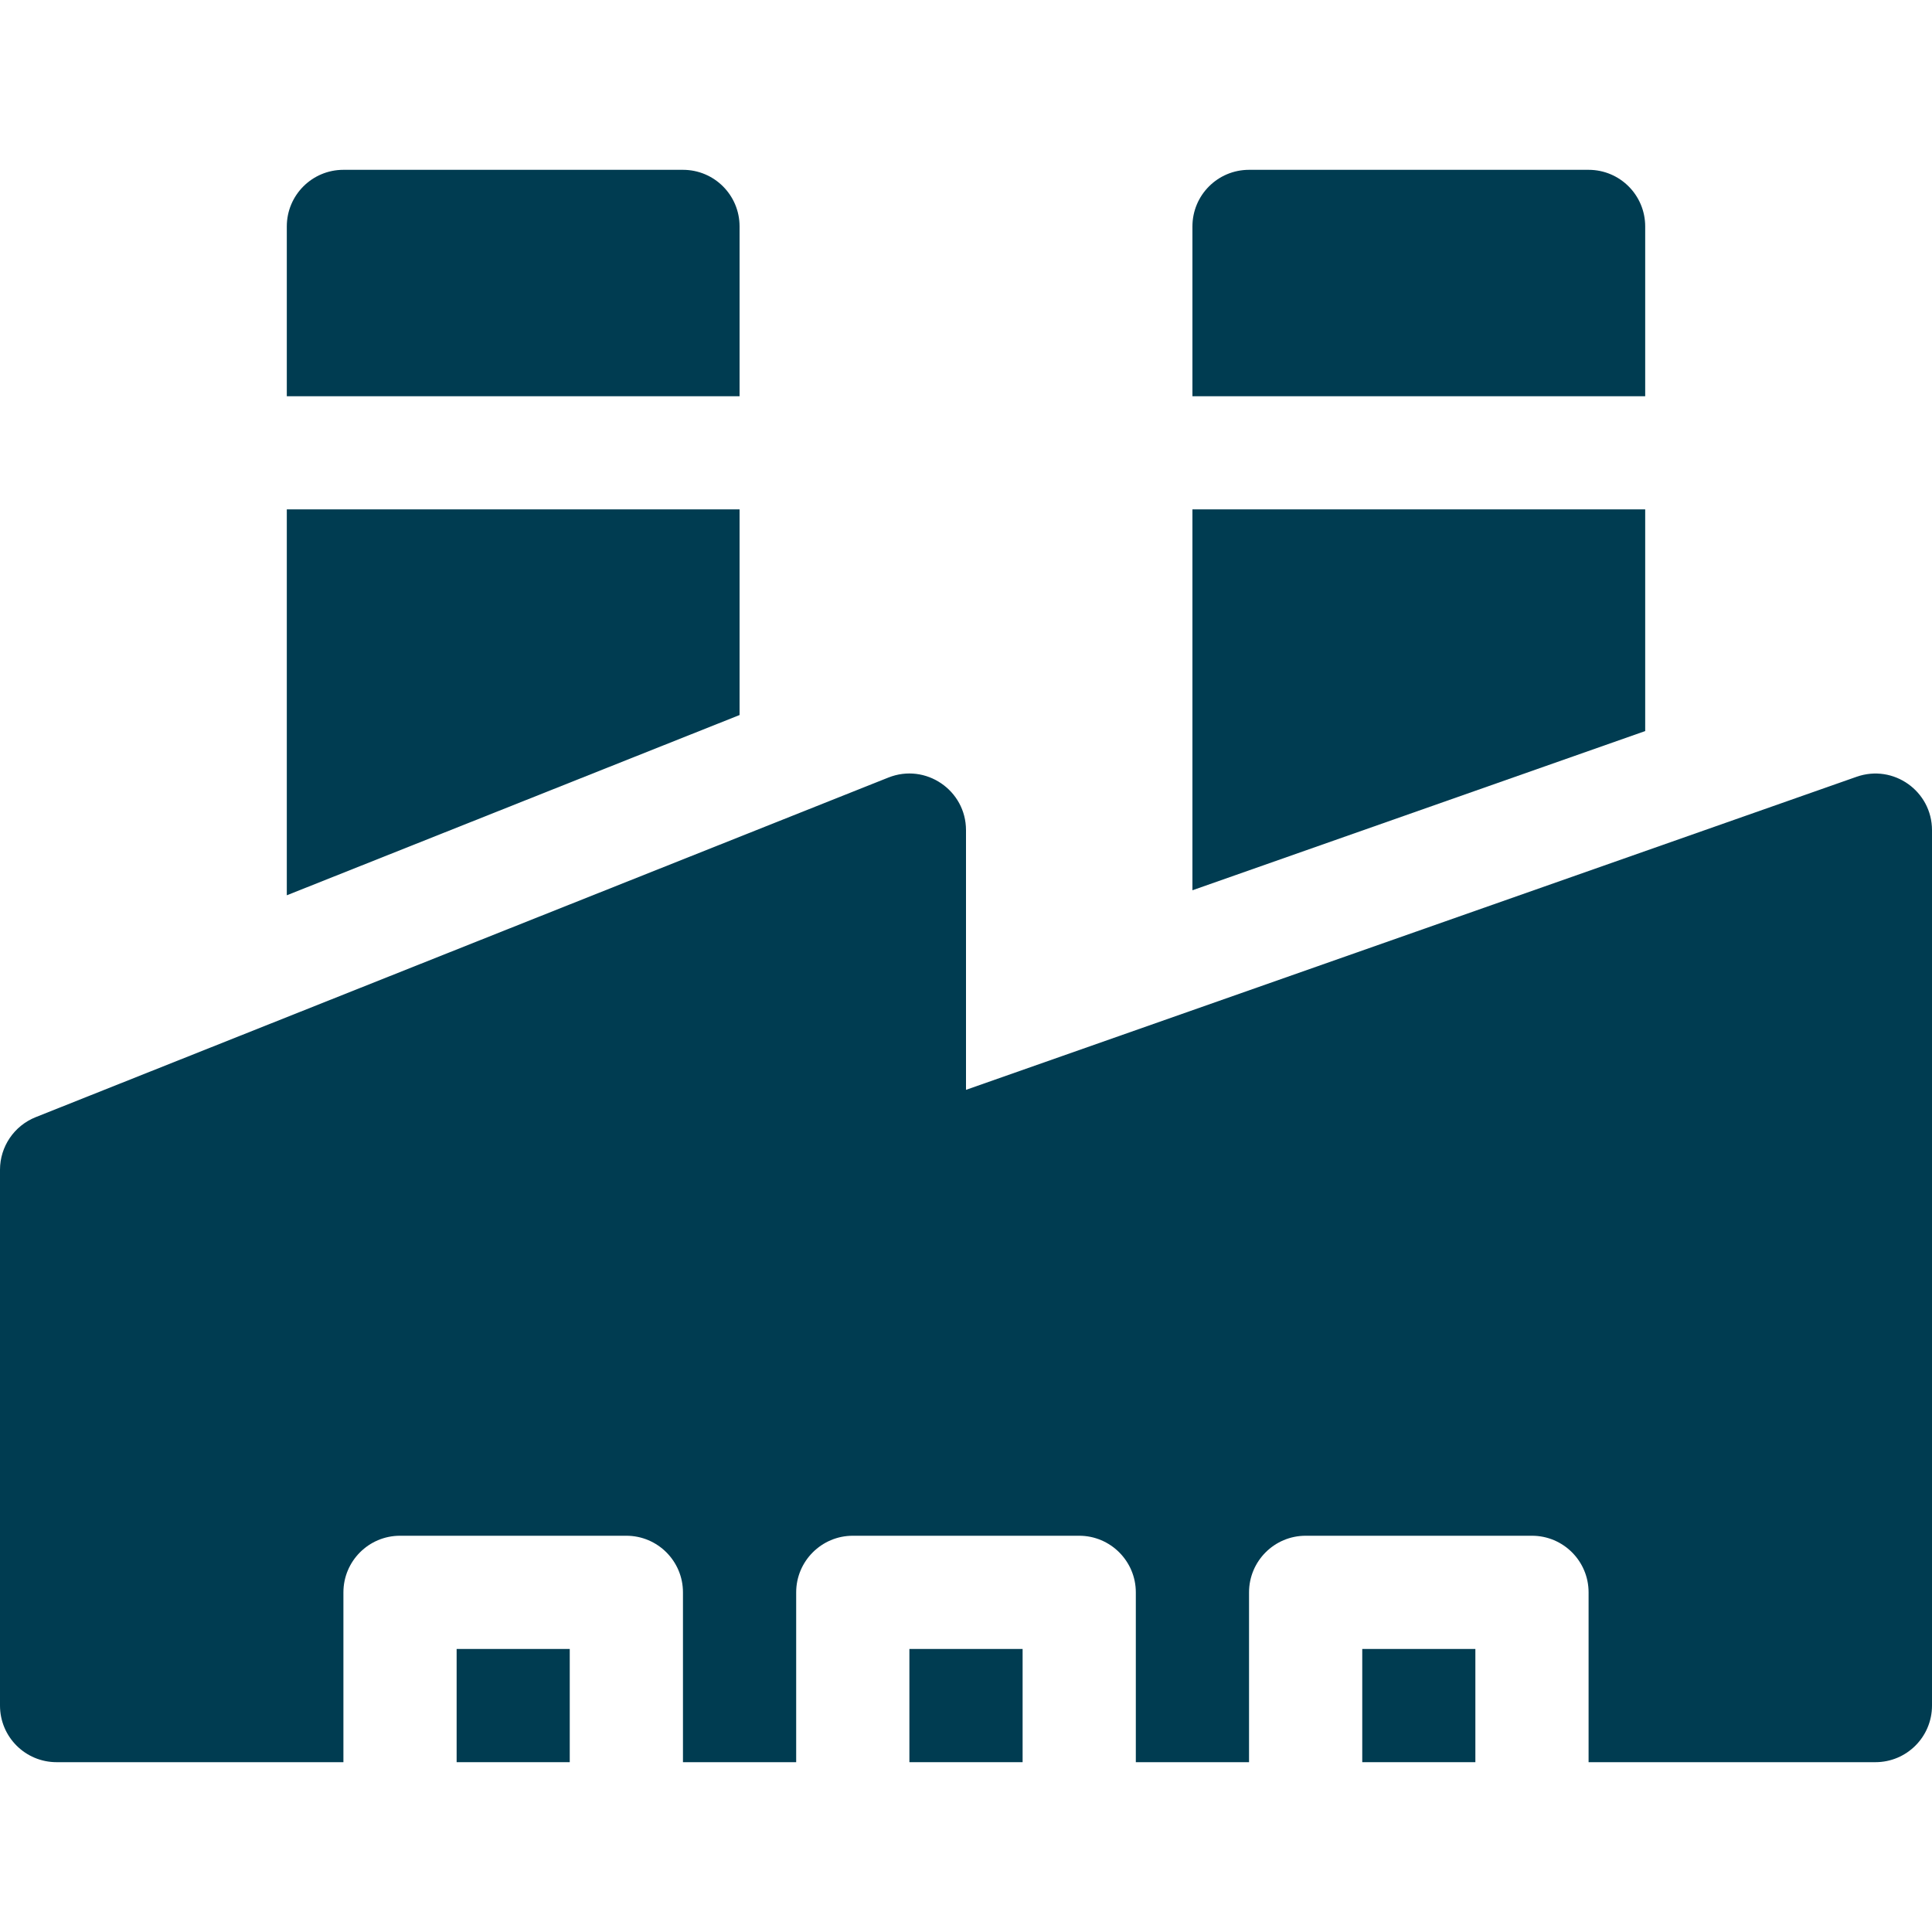 <svg width="20" height="20" viewBox="0 0 20 20" fill="none" xmlns="http://www.w3.org/2000/svg">
<path d="M4.727 17.07H5.898V18.242H4.727V17.07Z" fill="#003C51"/>
<path d="M9.414 17.07H10.586V18.242H9.414V17.07Z" fill="#003C51"/>
<path d="M14.102 17.07H15.273V18.242H14.102V17.07Z" fill="#003C51"/>
<path d="M19.22 8.041L10 11.282V8.594C10 8.18 9.582 7.896 9.197 8.049L0.369 11.565C0.146 11.654 0 11.87 0 12.109V17.656C0 17.98 0.262 18.242 0.586 18.242H3.555V16.484C3.555 16.161 3.817 15.898 4.141 15.898H6.484C6.808 15.898 7.07 16.161 7.07 16.484V18.242H8.242V16.484C8.242 16.161 8.505 15.898 8.828 15.898H11.172C11.495 15.898 11.758 16.161 11.758 16.484V18.242H12.93V16.484C12.93 16.161 13.192 15.898 13.516 15.898H15.859C16.183 15.898 16.445 16.161 16.445 16.484V18.242H19.414C19.738 18.242 20 17.98 20 17.656V8.594C20 8.191 19.602 7.907 19.22 8.041Z" fill="#003C51"/>
<path d="M7.656 2.344C7.656 2.02 7.394 1.758 7.07 1.758H3.555C3.231 1.758 2.969 2.02 2.969 2.344V4.102H7.656V2.344Z" fill="#003C51"/>
<path d="M17.031 2.344C17.031 2.02 16.769 1.758 16.445 1.758H12.93C12.606 1.758 12.344 2.02 12.344 2.344V4.102H17.031V2.344Z" fill="#003C51"/>
<path d="M7.656 5.273H2.969V9.268L7.656 7.402V5.273Z" fill="#003C51"/>
<path d="M17.031 5.273H12.344V9.216L17.031 7.568V5.273Z" fill="#003C51"/>
</svg>

